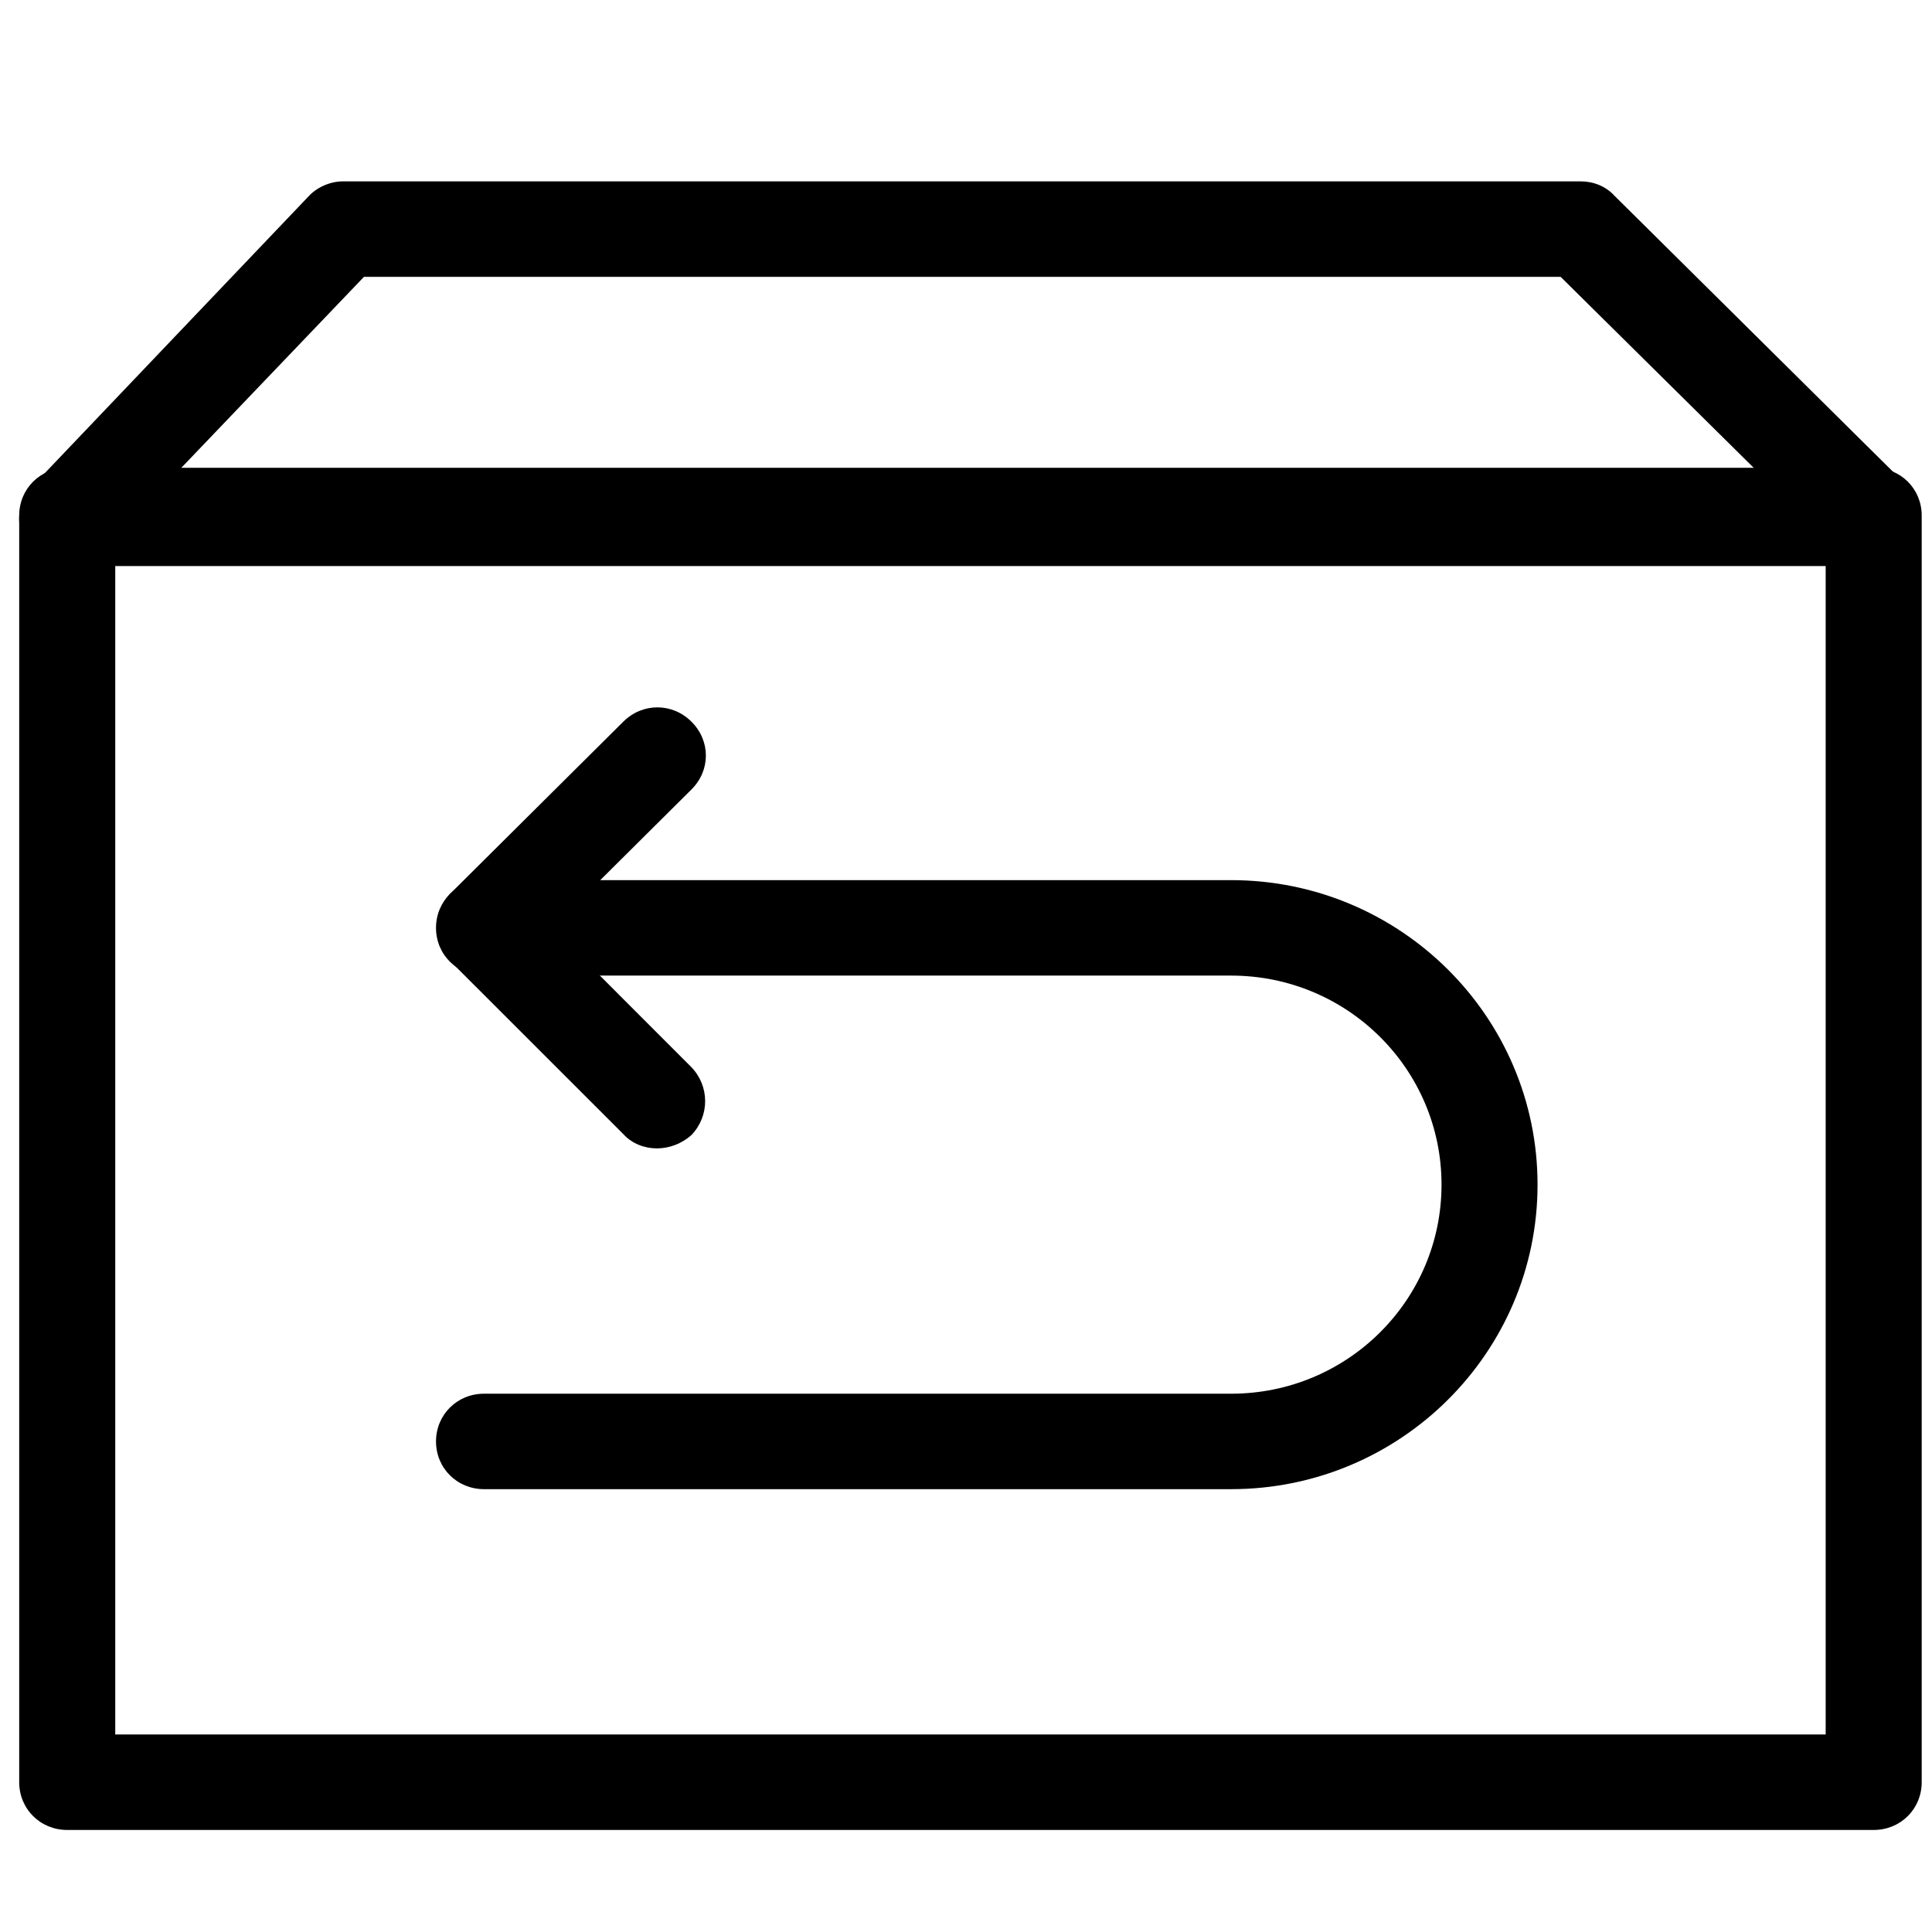 <svg width="84" height="83" viewBox="0 0 84 83" fill="none" xmlns="http://www.w3.org/2000/svg">
<path d="M81.465 79.556H2.923C1.754 79.556 0.835 78.643 0.835 77.481V22.411C0.835 21.249 1.754 20.336 2.923 20.336H81.465C82.634 20.336 83.552 21.249 83.552 22.411V77.481C83.552 78.643 82.634 79.556 81.465 79.556ZM5.011 75.406H79.377V24.486H5.011V75.406Z" fill="black"/>
<path d="M81.423 24.609H2.923C2.088 24.609 1.336 24.111 1.002 23.364C0.668 22.617 0.835 21.704 1.42 21.123L13.403 8.549C13.779 8.134 14.364 7.885 14.907 7.885H68.729C69.272 7.885 69.815 8.092 70.191 8.507L82.884 21.082C83.469 21.663 83.678 22.576 83.344 23.364C83.01 24.111 82.258 24.609 81.423 24.609ZM7.767 20.459H76.371L67.853 12.035H15.825L7.767 20.459ZM53.53 64.74H21.045C19.876 64.74 18.957 63.827 18.957 62.665C18.957 61.503 19.876 60.59 21.045 60.59H53.53C58.583 60.59 62.675 56.523 62.675 51.501C62.675 46.48 58.583 42.413 53.53 42.413H21.045C19.876 42.413 18.957 41.5 18.957 40.338C18.957 39.176 19.876 38.263 21.045 38.263H53.53C60.879 38.263 66.85 44.197 66.85 51.501C66.85 58.805 60.879 64.74 53.53 64.74Z" fill="black"/>
<path d="M28.561 49.925C28.018 49.925 27.475 49.718 27.099 49.303L19.583 41.791C18.79 40.961 18.79 39.675 19.583 38.844L27.099 31.375C27.934 30.544 29.229 30.544 30.064 31.375C30.899 32.205 30.899 33.491 30.064 34.321L24.009 40.339L30.064 46.398C30.857 47.227 30.857 48.514 30.064 49.344C29.646 49.718 29.104 49.925 28.561 49.925Z" fill="black"/>
</svg>

